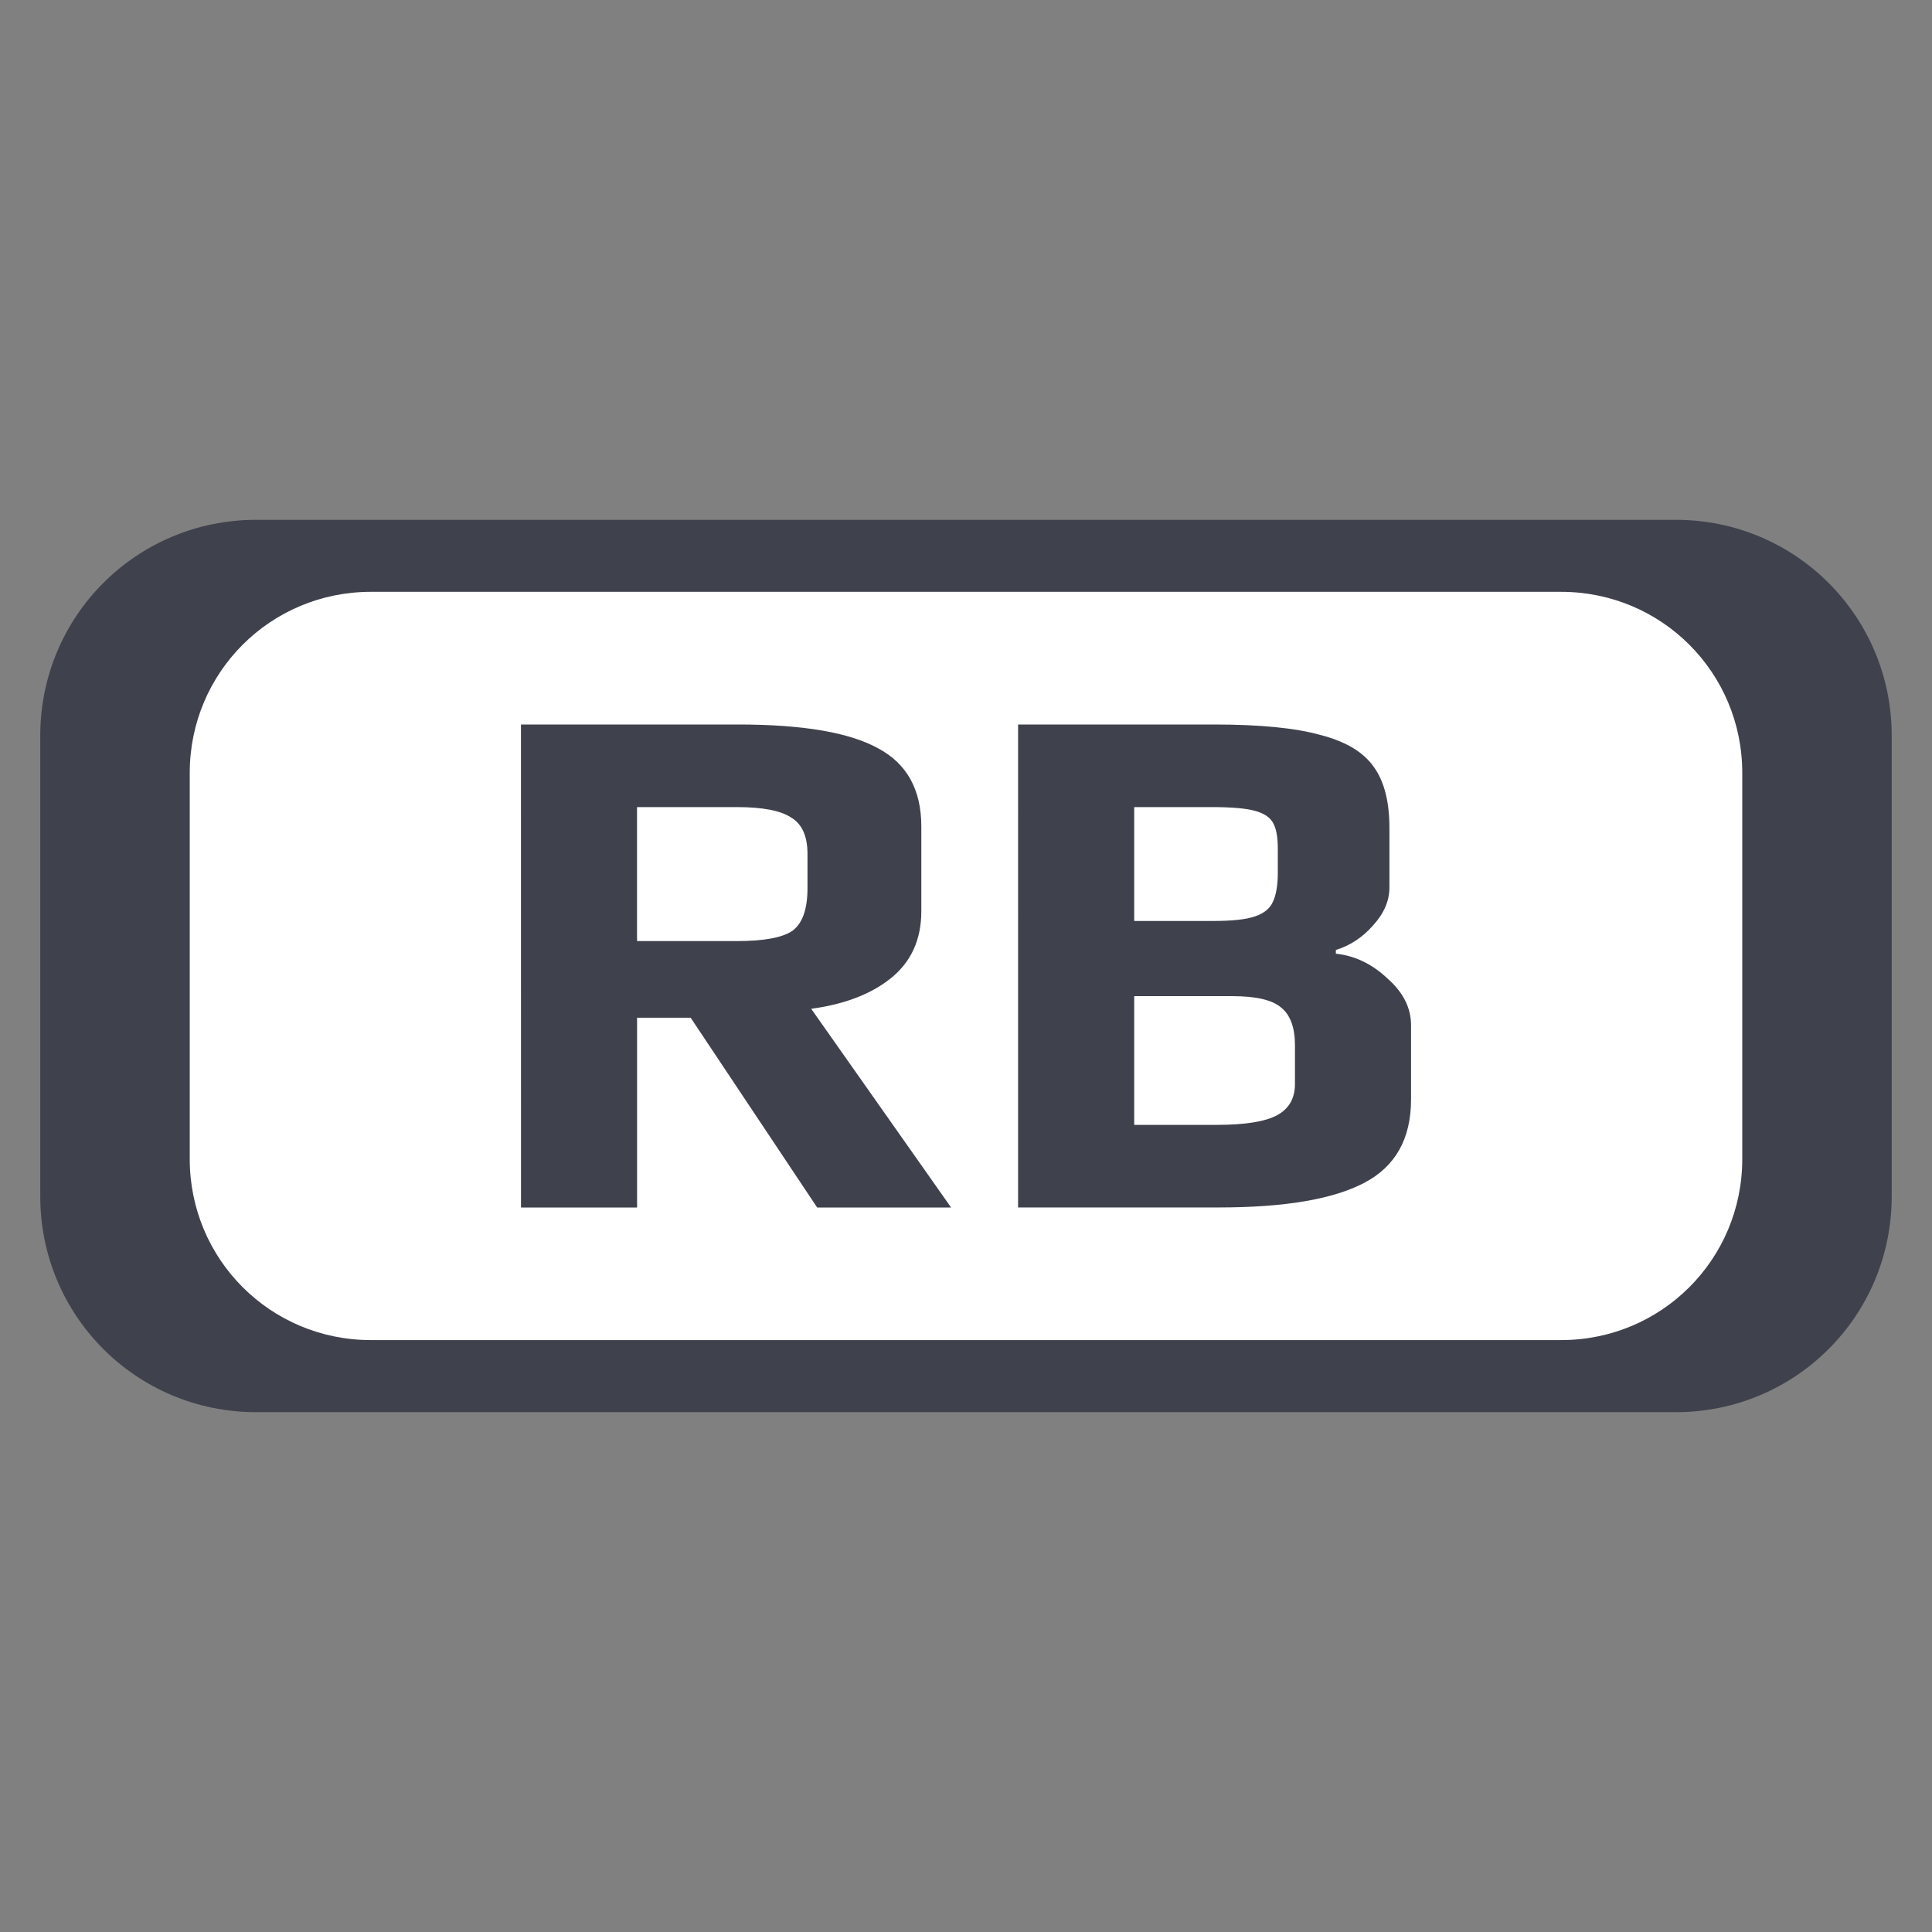 <svg width="48" height="48" version="1.1" viewBox="0 0 48 48" xml:space="preserve" xmlns="http://www.w3.org/2000/svg"><rect x="0" y="0" width="48" height="48" fill="#808080" stroke="none"/><path d="m6.364 12.915h35.271c2.972 0 5.364 2.393 5.364 5.364v11.442c0 2.972-2.393 5.364-5.364 5.364h-35.271c-2.972 0-5.364-2.393-5.364-5.364v-11.442c0-2.972 2.393-5.364 5.364-5.364z" fill="#3f424d"/><path d="m9.212 14.704h29.576c2.492 0 4.498 2.006 4.498 4.498v9.594c0 2.492-2.006 4.498-4.498 4.498h-29.576c-2.492 0-4.498-2.006-4.498-4.498v-9.594c0-2.492 2.006-4.498 4.498-4.498z" fill="#fff"/><path d="m12.943 18h5.399q2.404 0 3.476 0.592 1.072 0.573 1.072 1.941v2.108q0 1.054-0.758 1.664-0.74 0.592-1.978 0.758l3.476 4.937h-3.328l-3.143-4.715h-1.331v4.715h-2.884zm5.362 5.381q1.017 0 1.387-0.259 0.37-0.277 0.37-1.054v-0.851q0-0.666-0.407-0.906-0.388-0.259-1.35-0.259h-2.478v3.328zm6.989-5.381h4.863q1.72 0 2.644 0.259 0.943 0.24 1.331 0.795 0.388 0.536 0.388 1.516v1.479q0 0.499-0.407 0.943-0.388 0.444-0.924 0.61v0.092q0.703 0.074 1.276 0.61 0.592 0.518 0.592 1.165v1.849q0 1.461-1.165 2.071-1.165 0.61-3.606 0.61h-4.992zm4.863 4.881q0.684 0 1.017-0.111 0.333-0.111 0.444-0.351 0.129-0.259 0.129-0.74v-0.592q0-0.425-0.111-0.629-0.111-0.222-0.462-0.314-0.333-0.092-1.072-0.092h-1.923v2.829zm0.074 5.066q1.054 0 1.498-0.24 0.444-0.24 0.444-0.777v-0.961q0-0.666-0.351-0.943-0.333-0.277-1.202-0.277h-2.441v3.199z" fill="#3f424d" stroke-width=".386" aria-label="RB"/></svg>
